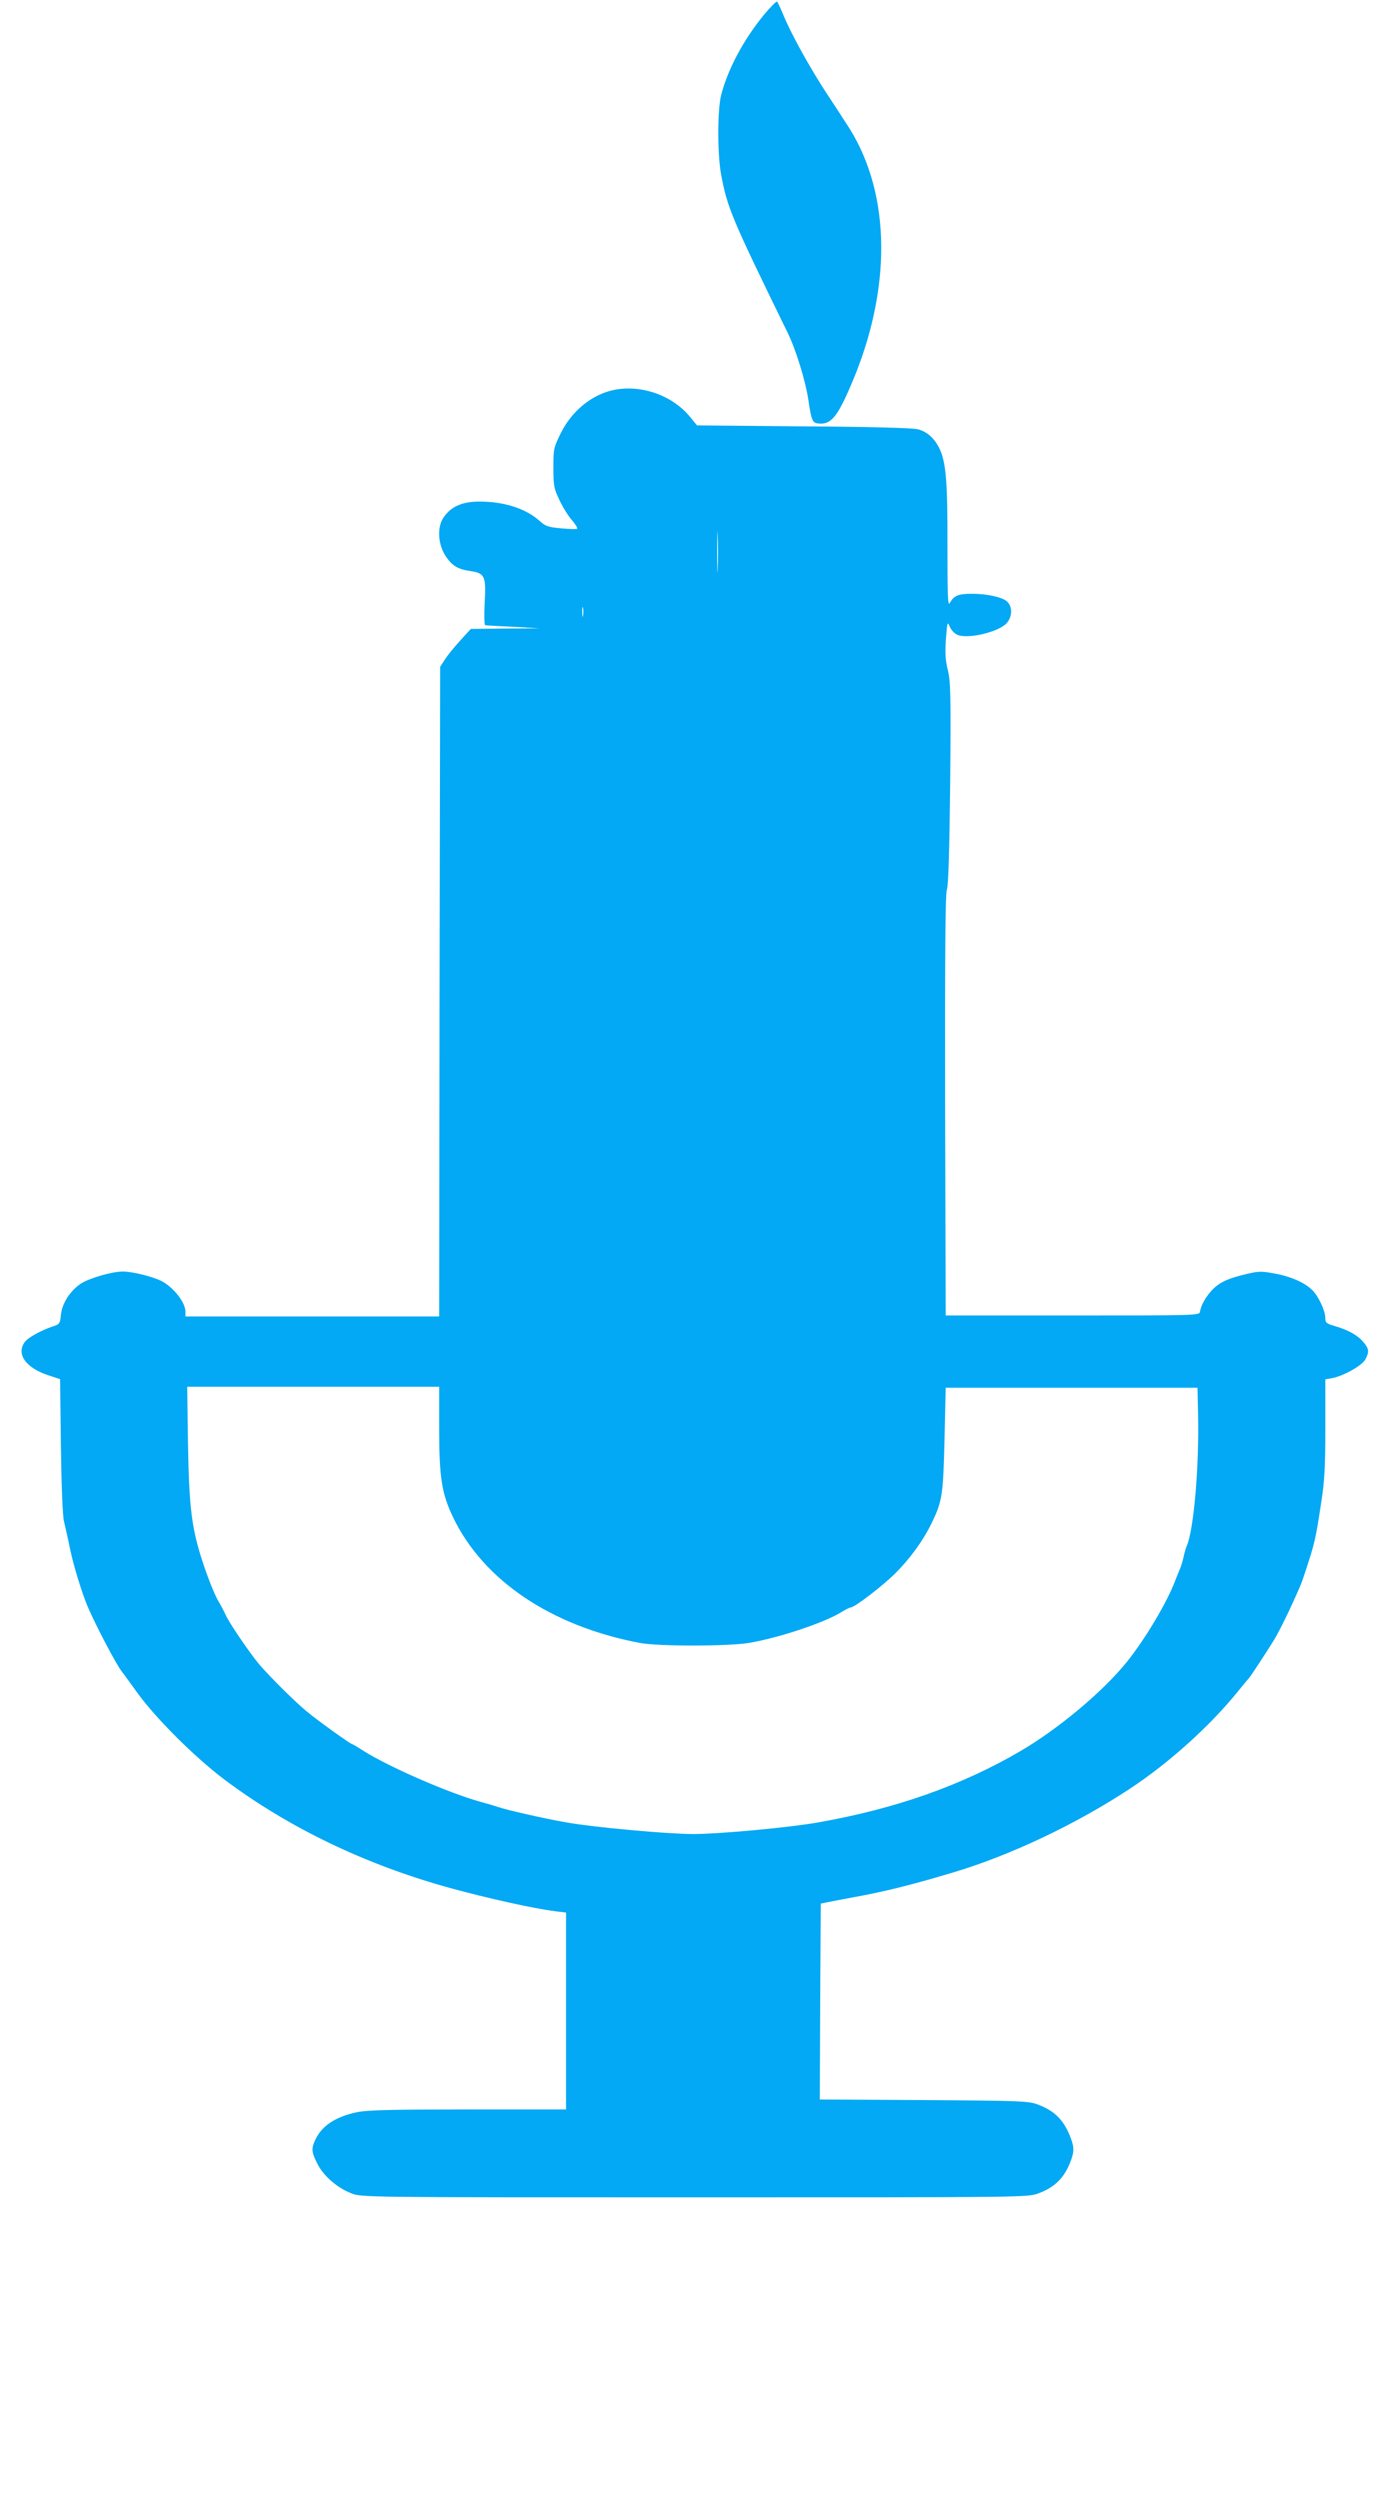 <?xml version="1.0" standalone="no"?>
<!DOCTYPE svg PUBLIC "-//W3C//DTD SVG 20010904//EN"
 "http://www.w3.org/TR/2001/REC-SVG-20010904/DTD/svg10.dtd">
<svg version="1.0" xmlns="http://www.w3.org/2000/svg"
 width="707pt" height="1280pt" viewBox="0 0 707 1280"
 preserveAspectRatio="xMidYMid meet">
<g transform="translate(0,1280) scale(0.1,-0.1)"
fill="#03a9f4" stroke="none">
<path d="M3912 12722 c-104 -128 -182 -274 -217 -407 -20 -78 -20 -306 0 -412
32 -169 55 -223 341 -808 42 -86 91 -246 105 -340 16 -107 21 -120 50 -123 65
-8 98 31 169 197 209 485 206 970 -7 1312 -27 42 -78 121 -114 175 -84 127
-179 298 -220 394 -17 41 -34 78 -38 82 -3 3 -34 -28 -69 -70z"/>
<path d="M3134 10801 c-108 -26 -207 -109 -261 -219 -36 -73 -38 -80 -38 -176
0 -92 3 -107 31 -166 17 -36 46 -83 64 -103 18 -21 30 -40 27 -44 -3 -3 -41
-2 -83 2 -67 6 -80 11 -113 41 -68 60 -179 96 -303 96 -91 0 -147 -25 -186
-82 -34 -50 -28 -140 13 -200 33 -48 62 -65 127 -74 72 -11 79 -27 71 -163 -3
-65 -2 -114 3 -114 5 -1 70 -5 144 -8 l135 -8 -176 -1 -177 -2 -52 -57 c-29
-32 -65 -75 -79 -97 l-26 -40 -3 -1663 -2 -1663 -650 0 -650 0 0 25 c0 47 -61
124 -122 156 -45 23 -150 49 -198 49 -58 0 -176 -35 -219 -64 -54 -38 -93
-100 -99 -158 -4 -44 -7 -48 -41 -59 -61 -20 -129 -58 -145 -81 -43 -61 6
-130 118 -168 l64 -21 4 -342 c3 -207 9 -360 16 -387 6 -25 21 -90 32 -145 18
-86 61 -224 89 -290 44 -102 143 -290 173 -330 4 -5 42 -57 84 -115 97 -133
296 -330 445 -442 327 -245 722 -435 1154 -554 193 -53 433 -106 538 -119 l57
-7 0 -504 0 -504 -502 0 c-394 0 -517 -3 -569 -14 -109 -23 -179 -69 -212
-138 -23 -48 -22 -65 9 -126 31 -62 101 -123 173 -151 51 -21 60 -21 1758 -21
1694 0 1706 0 1762 20 87 32 136 82 168 170 16 44 16 66 0 110 -34 93 -82 143
-172 176 -46 17 -92 19 -583 22 l-532 3 2 502 3 501 35 7 c19 4 76 15 125 24
166 30 300 63 520 129 289 86 629 247 902 427 204 134 415 325 559 504 27 33
51 62 54 65 7 7 89 132 128 195 17 28 51 95 77 150 60 131 60 130 83 200 49
149 52 163 82 360 16 103 20 181 20 376 l0 247 34 6 c59 11 155 65 171 96 21
40 19 54 -11 90 -30 35 -76 60 -146 81 -42 12 -48 17 -48 40 0 37 -34 111 -67
144 -39 39 -115 72 -200 86 -64 12 -79 11 -158 -9 -61 -15 -100 -31 -130 -54
-42 -32 -81 -92 -87 -133 -3 -20 -11 -20 -653 -20 l-650 0 -3 1075 c-1 788 1
1083 9 1105 8 20 13 194 17 545 4 454 2 523 -12 579 -12 48 -15 86 -10 158 7
90 8 93 20 64 8 -18 25 -36 41 -42 54 -21 203 14 247 57 32 32 35 85 7 113
-23 23 -102 41 -182 41 -69 0 -93 -10 -112 -46 -11 -21 -13 24 -13 293 1 334
-8 432 -43 501 -26 50 -62 82 -108 94 -23 7 -245 13 -585 15 l-547 5 -36 44
c-93 113 -258 169 -401 135z m543 -914 c-1 -45 -3 -5 -3 88 0 94 2 130 3 82 2
-48 2 -125 0 -170z m-690 -239 c-2 -13 -4 -5 -4 17 -1 22 1 32 4 23 2 -10 2
-28 0 -40z m-737 -4160 c0 -254 13 -335 72 -458 156 -322 500 -554 953 -641
93 -19 463 -18 565 0 159 28 385 104 472 158 21 13 41 23 46 23 20 0 161 108
228 174 78 78 144 169 188 260 54 112 58 143 65 426 l6 265 645 0 645 0 3
-135 c6 -269 -22 -592 -58 -675 -5 -11 -12 -36 -16 -55 -4 -19 -13 -51 -22
-70 -8 -19 -18 -44 -22 -55 -43 -112 -151 -293 -244 -410 -124 -155 -354 -347
-551 -462 -303 -176 -636 -293 -1031 -363 -143 -26 -510 -60 -641 -60 -130 0
-506 34 -648 59 -116 20 -313 65 -355 80 -14 5 -52 16 -85 25 -167 46 -473
180 -603 262 -29 19 -55 34 -57 34 -9 0 -180 123 -235 169 -65 54 -189 178
-243 241 -50 60 -152 210 -171 252 -8 18 -22 44 -30 58 -22 35 -50 103 -80
190 -64 189 -77 290 -83 633 l-4 287 645 0 646 0 0 -212z"/>
</g>
</svg>
